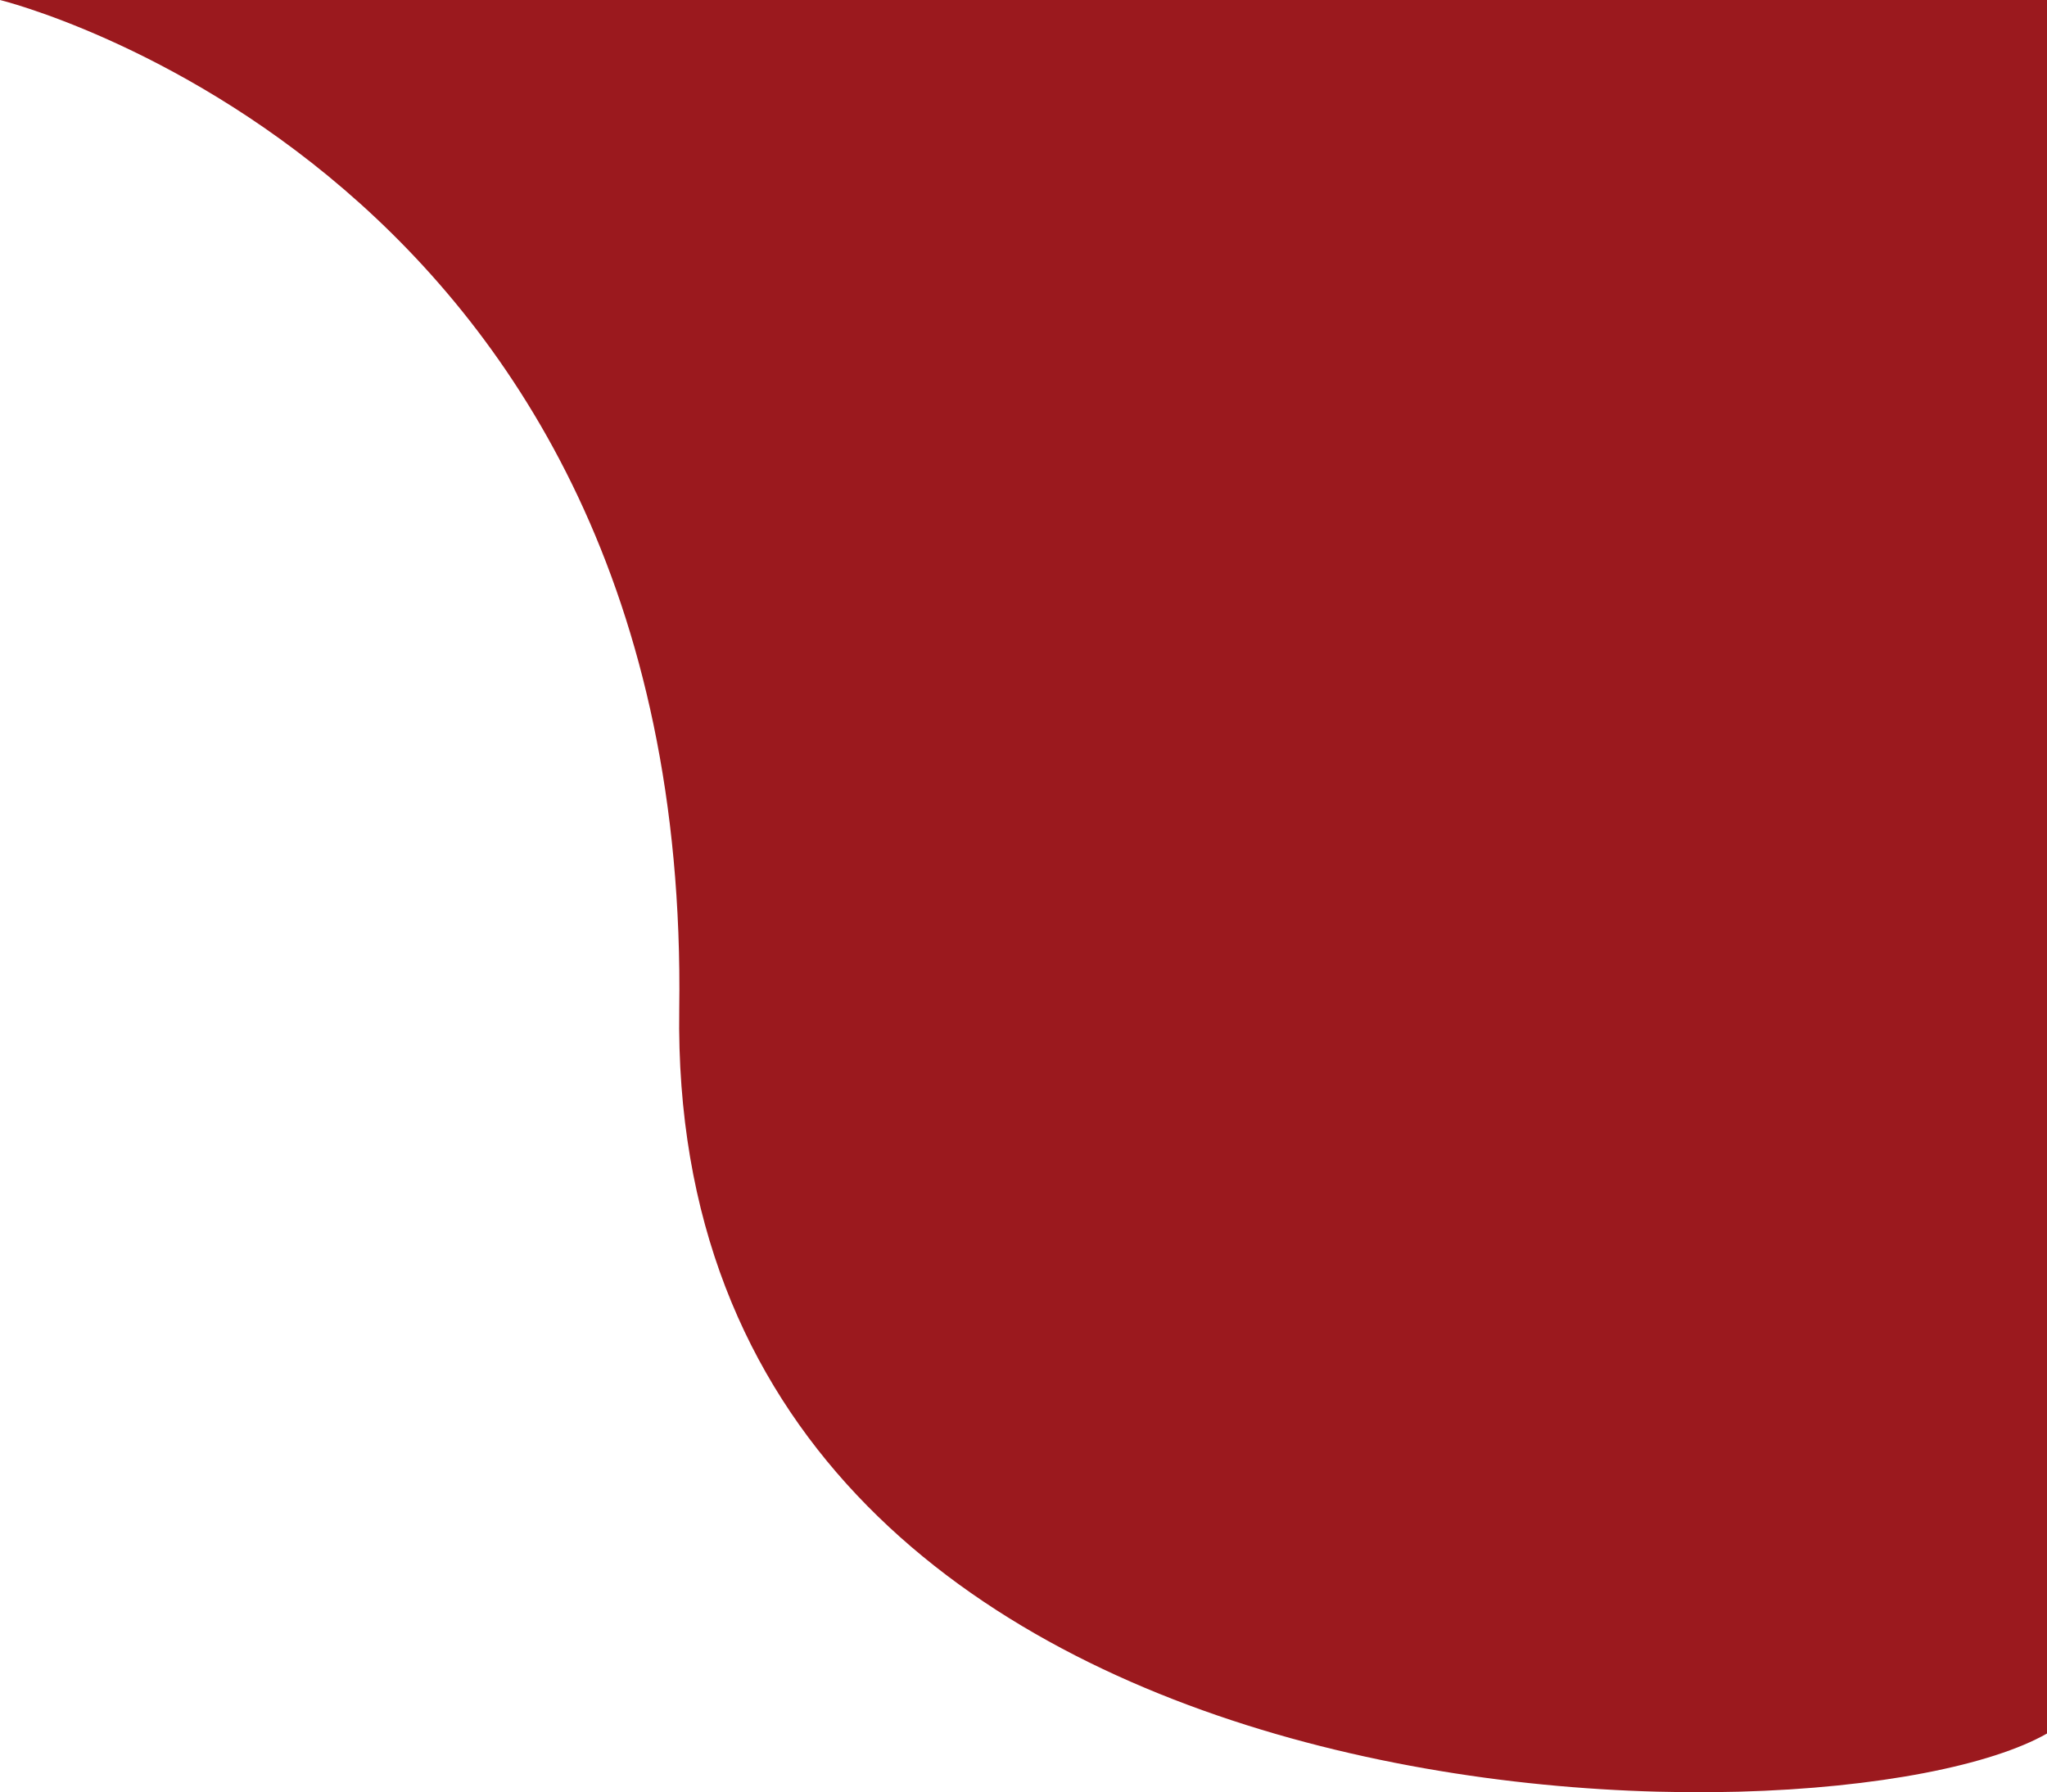 <?xml version="1.0" encoding="UTF-8"?>
<svg id="Ebene_1" xmlns="http://www.w3.org/2000/svg" version="1.1" viewBox="0 0 70.924 62.11">
  <!-- Generator: Adobe Illustrator 29.4.0, SVG Export Plug-In . SVG Version: 2.1.0 Build 152)  -->
  <defs>
    <style>
      .st0 {
        fill: #9b191e;
      }
    </style>
  </defs>
  <path class="st0" d="M0,0s23.956,5.852,23.534,34.983c-.423,29.131,39.739,29.455,47.39,25.091V0H0Z"/>
</svg>